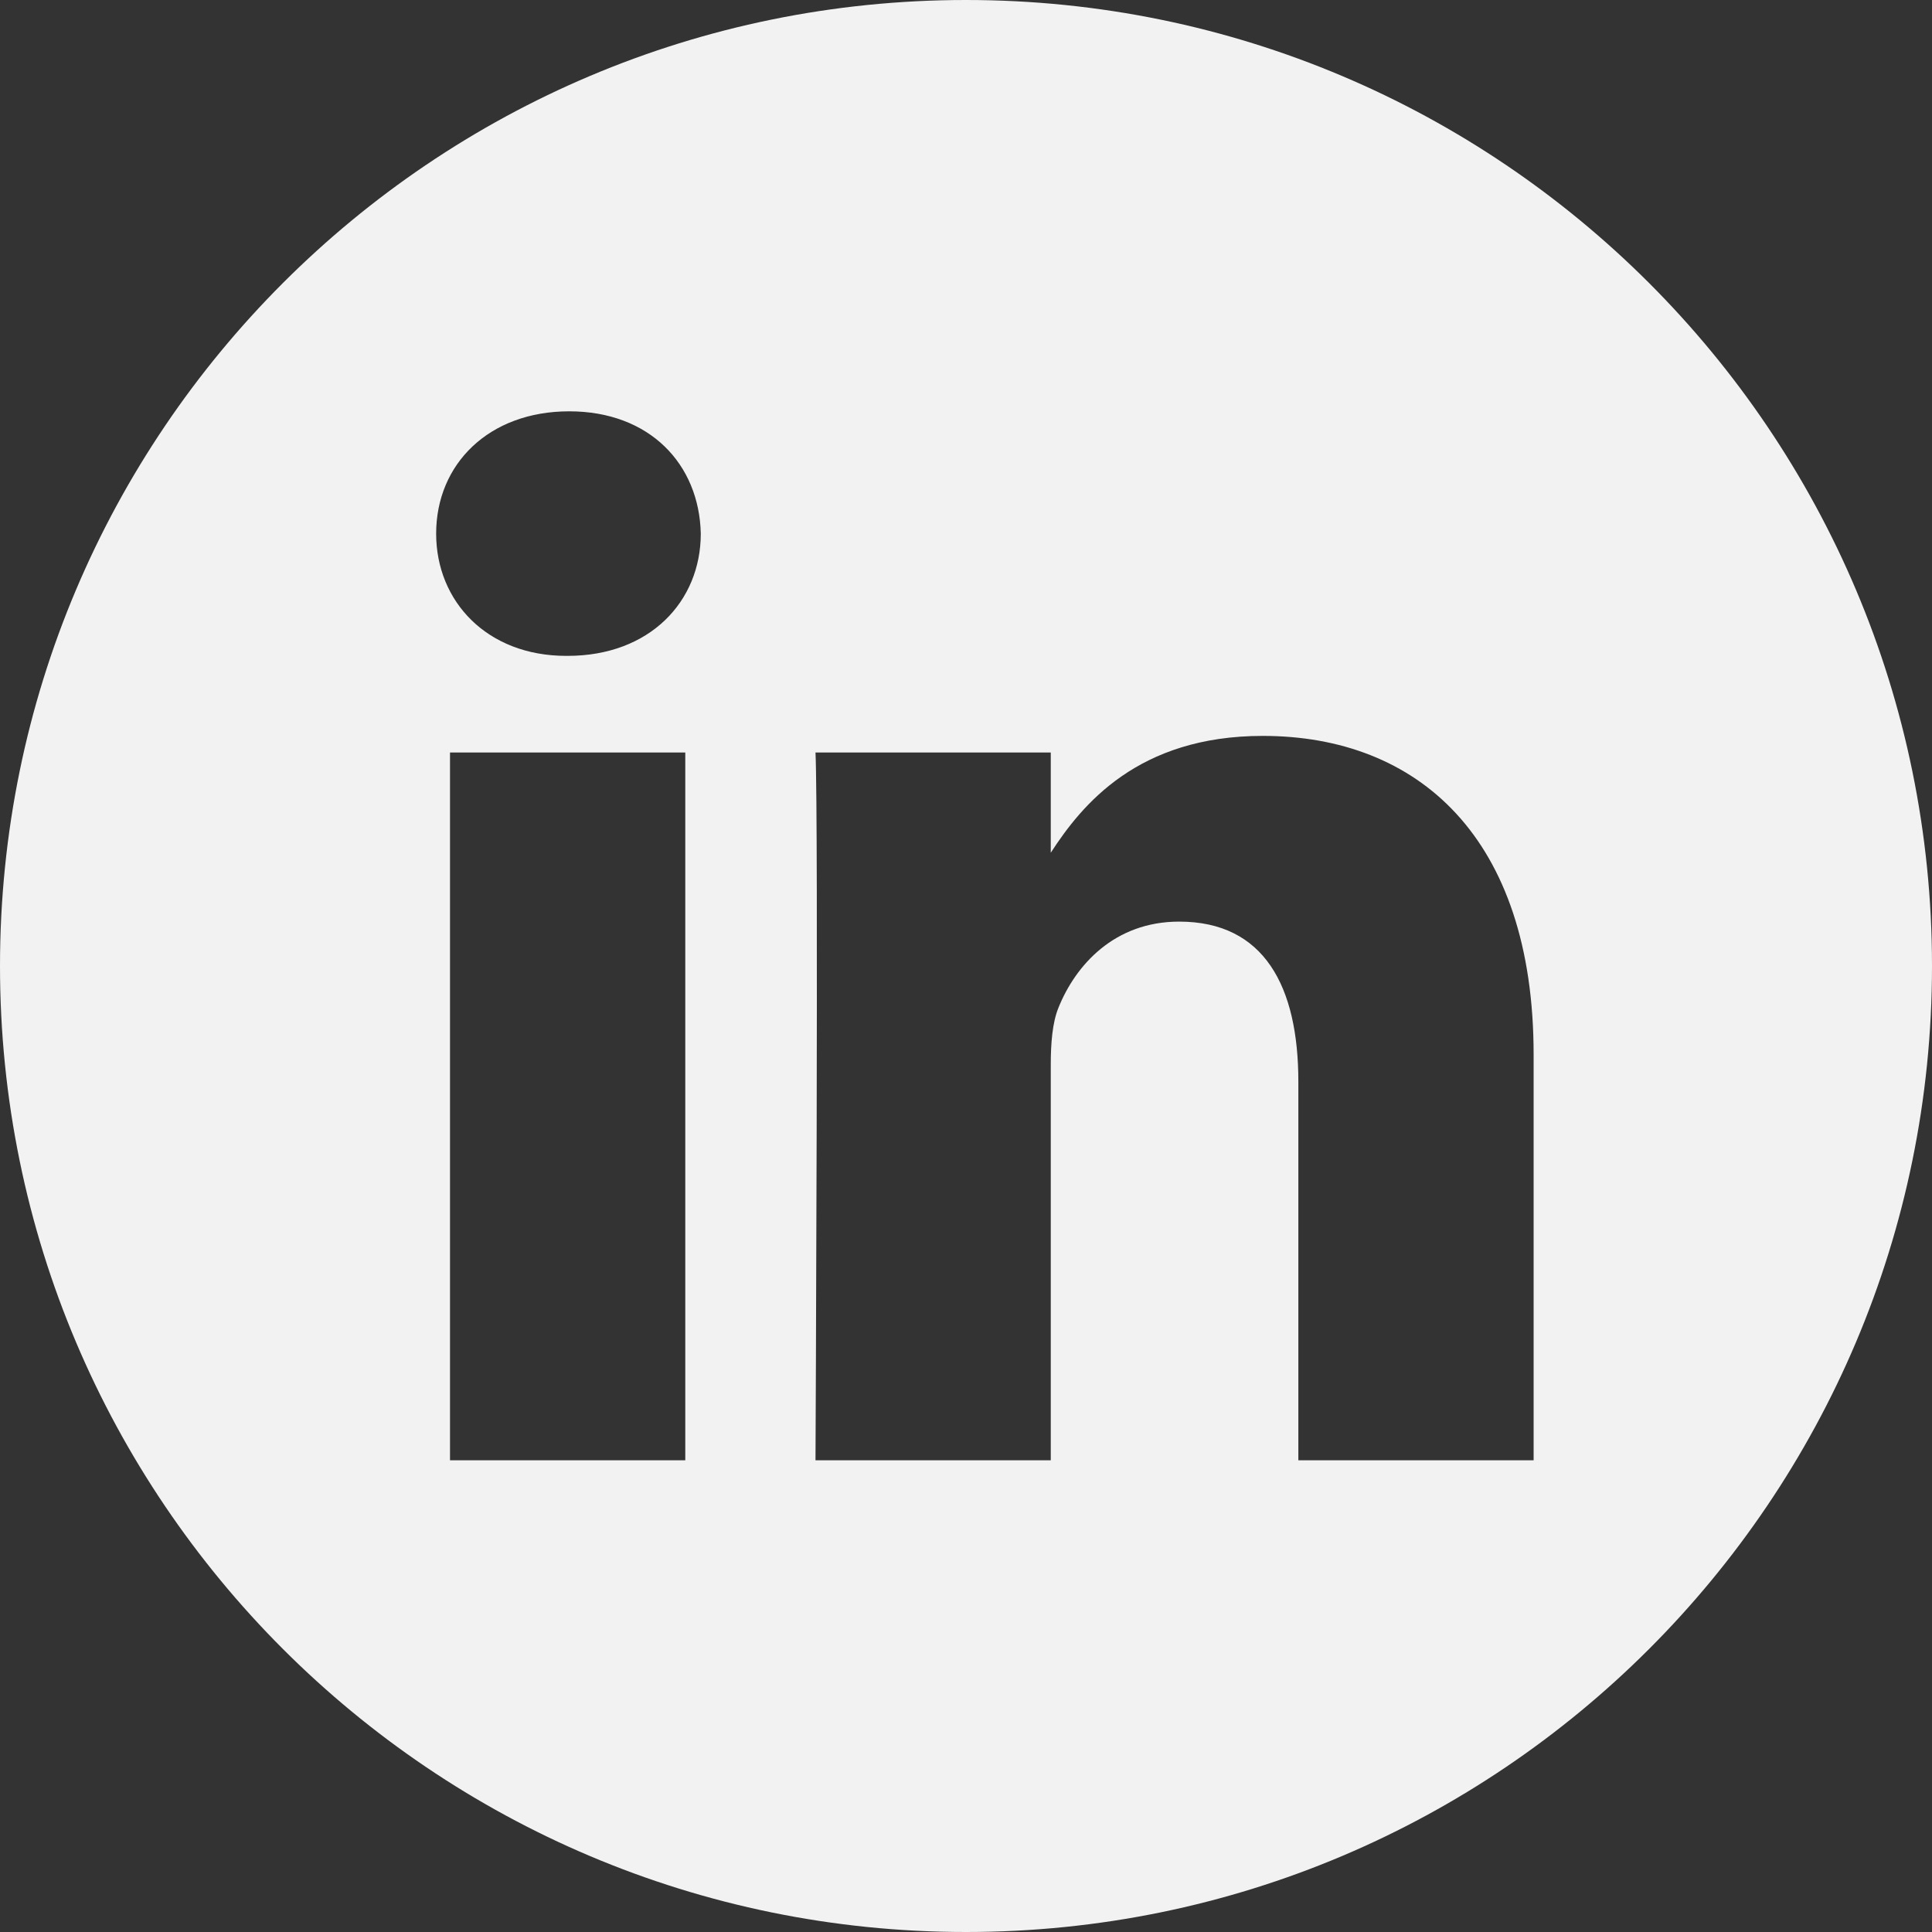 <svg width="40" height="40" viewBox="0 0 40 40" fill="none" xmlns="http://www.w3.org/2000/svg"><rect x="0" y="0" width="40" height="40" fill="#333333" stroke="none"/><path fill-rule="evenodd" clip-rule="evenodd" d="M0 20C0 8.956 8.956 0 20 0C31.044 0 40 8.956 40 20C40 31.044 31.044 40 20 40C8.956 40 0 31.044 0 20ZM9.317 30.234H14.188V15.58H9.317V30.234ZM11.753 13.579H11.721C10.087 13.579 9.03 12.454 9.03 11.048C9.03 9.61 10.119 8.516 11.785 8.516C13.451 8.516 14.477 9.61 14.509 11.048C14.509 12.454 13.451 13.579 11.753 13.579ZM26.881 30.234H31.752V21.832C31.752 17.331 29.349 15.236 26.144 15.236C23.56 15.236 22.402 16.657 21.755 17.655V15.58H16.884C16.948 16.955 16.884 30.234 16.884 30.234H21.755V22.051C21.755 21.613 21.786 21.175 21.915 20.862C22.267 19.987 23.068 19.081 24.414 19.081C26.176 19.081 26.881 20.424 26.881 22.395V30.234Z" fill="#F2F2F2"></path></svg>